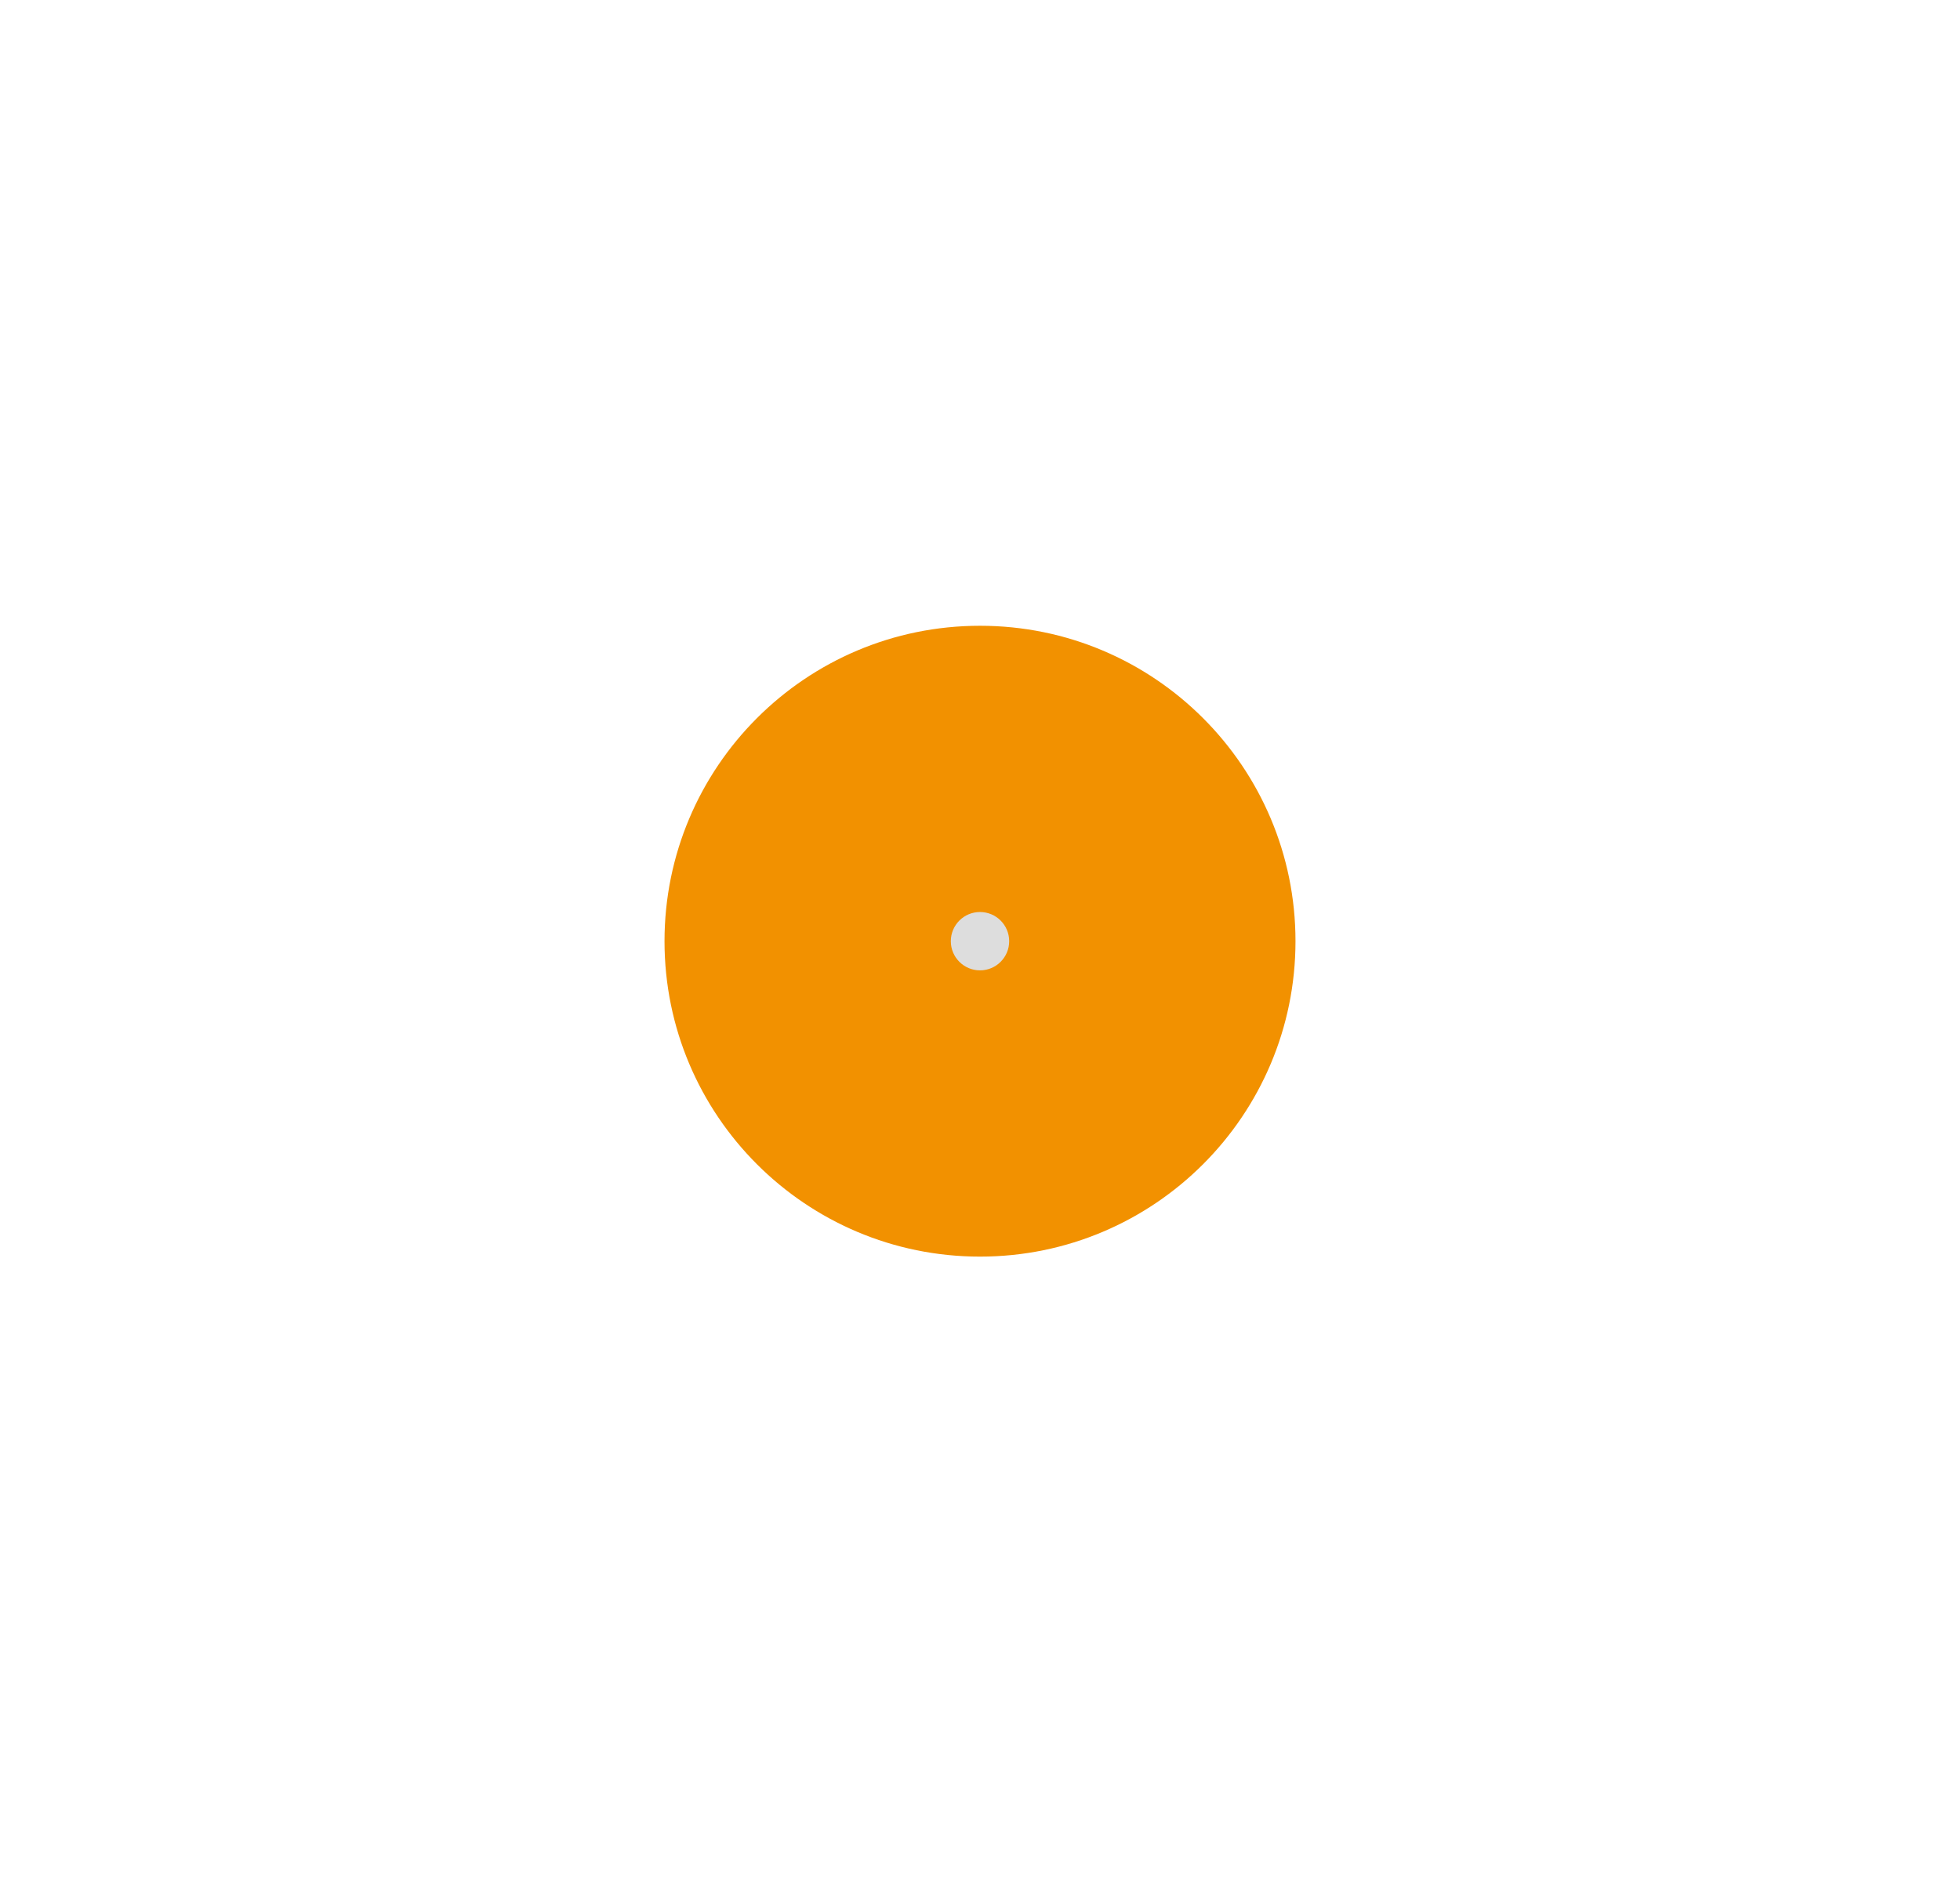 <?xml version="1.0" encoding="UTF-8"?>
<svg xmlns="http://www.w3.org/2000/svg" id="Laag_2" data-name="Laag 2" viewBox="0 0 135 129.68" width="135" height="129.68" x="0" y="0">
  <defs>
    <style>
      .cls-1 {
        fill: none;
      }

      .cls-2 {
        fill: #f29100;
      }

      .cls-3 {
        fill: #ddd;
      }
    </style>
  </defs>
  <g id="Laag_1-2" data-name="Laag 1">
    <g>
      <g>
        <path class="cls-2" d="m67.5,64.84v-21.73c12,0,21.73,9.73,21.73,21.73s-9.73,21.73-21.73,21.73-21.73-9.73-21.73-21.73,9.73-21.73,21.73-21.73h0v21.73Z"/>
        <circle class="cls-3" cx="67.5" cy="64.84" r="2.01"/>
      </g>
      <rect class="cls-1" width="135" height="129.68"/>
    </g>
  </g>
</svg>
